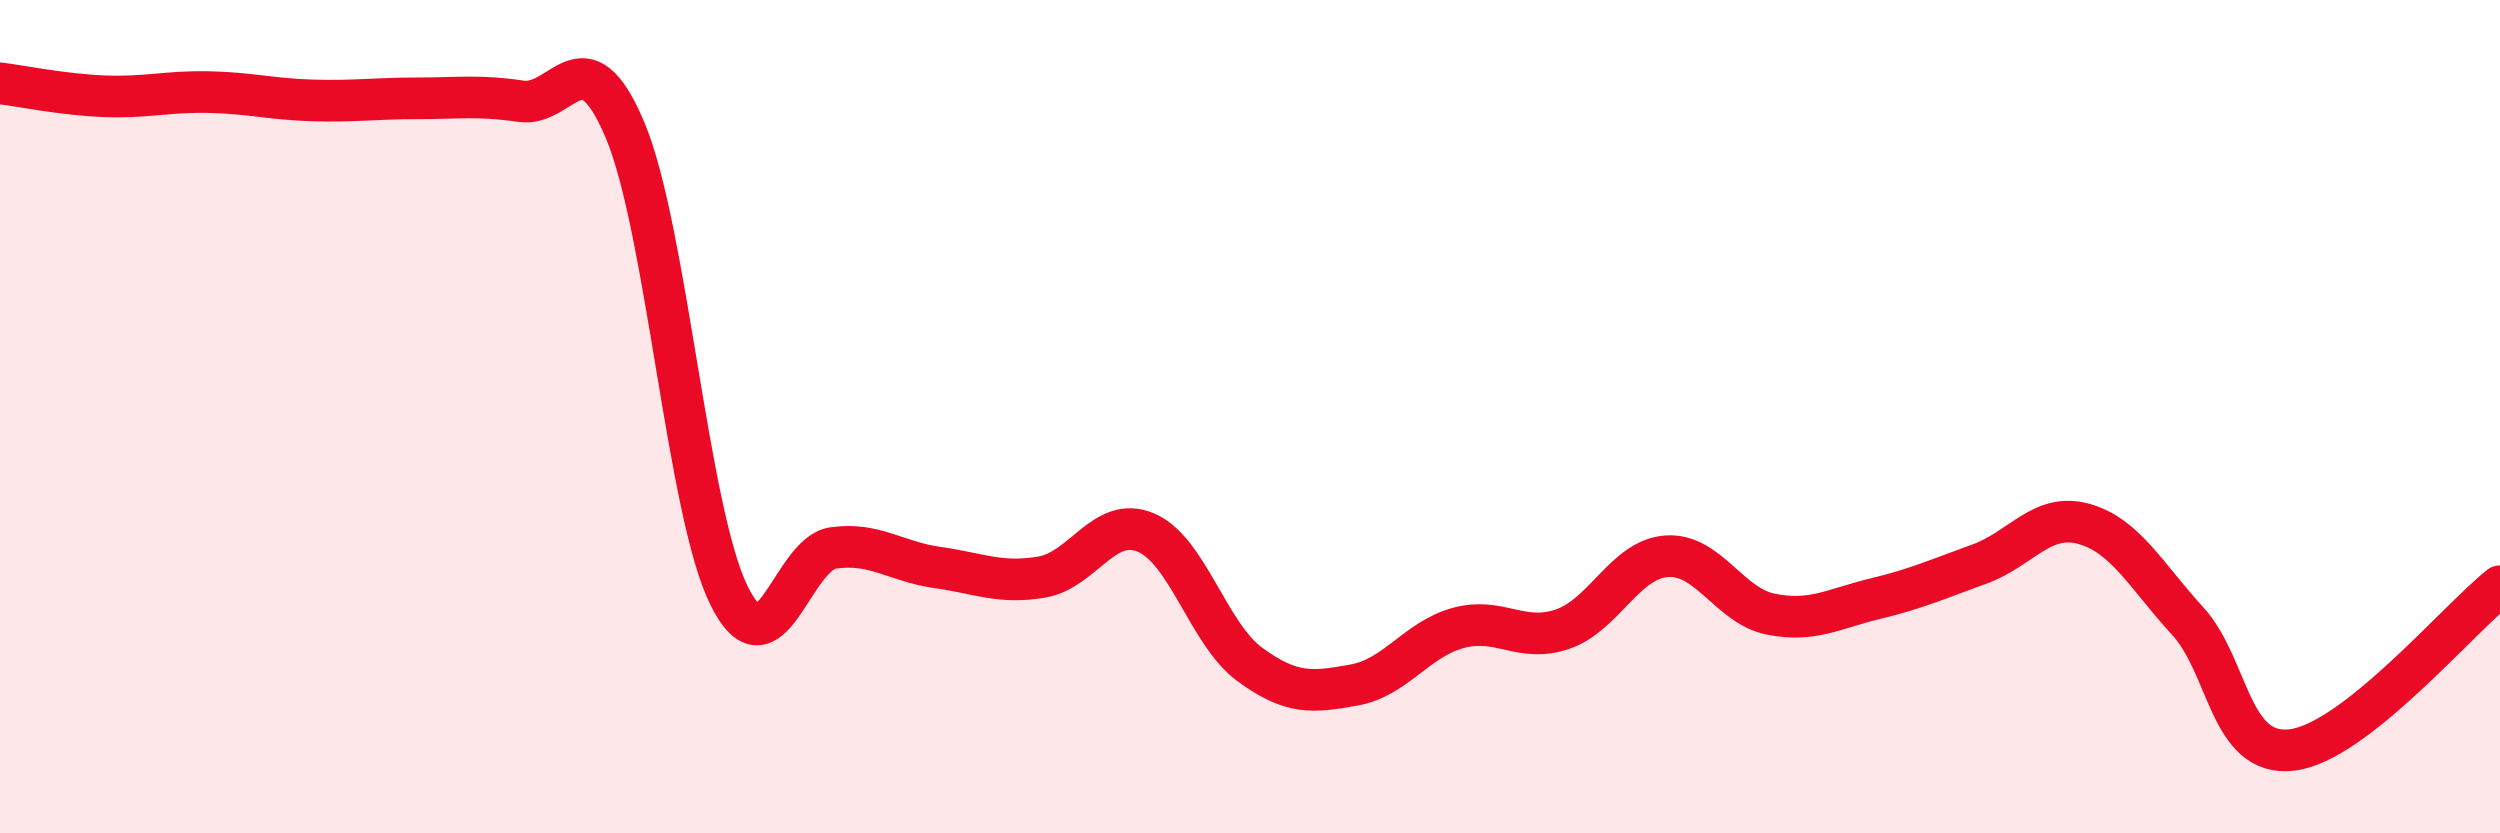 
    <svg width="60" height="20" viewBox="0 0 60 20" xmlns="http://www.w3.org/2000/svg">
      <path
        d="M 0,2 C 0.5,2.06 1.5,2.27 2.5,2.31 C 3.5,2.35 4,2.19 5,2.21 C 6,2.23 6.5,2.38 7.5,2.41 C 8.5,2.44 9,2.36 10,2.36 C 11,2.36 11.5,2.28 12.5,2.43 C 13.5,2.58 14,0.75 15,3.12 C 16,5.49 16.5,12.29 17.5,14.3 C 18.5,16.31 19,13.29 20,13.15 C 21,13.01 21.5,13.48 22.5,13.62 C 23.5,13.76 24,14.02 25,13.85 C 26,13.68 26.5,12.36 27.5,12.78 C 28.5,13.2 29,15.22 30,15.95 C 31,16.68 31.5,16.62 32.5,16.44 C 33.5,16.26 34,15.34 35,15.07 C 36,14.8 36.5,15.44 37.5,15.1 C 38.5,14.76 39,13.42 40,13.35 C 41,13.28 41.5,14.54 42.5,14.74 C 43.5,14.94 44,14.61 45,14.37 C 46,14.13 46.5,13.9 47.5,13.54 C 48.5,13.18 49,12.3 50,12.57 C 51,12.84 51.5,13.81 52.5,14.9 C 53.5,15.99 53.5,18.17 55,18 C 56.5,17.83 59,14.86 60,14.07L60 20L0 20Z"
        fill="#EB0A25"
        opacity="0.1"
        stroke-linecap="round"
        stroke-linejoin="round"
      />
      <path
        d="M 0,2 C 0.5,2.06 1.5,2.27 2.5,2.31 C 3.5,2.35 4,2.19 5,2.21 C 6,2.23 6.5,2.38 7.5,2.41 C 8.5,2.44 9,2.36 10,2.36 C 11,2.36 11.5,2.28 12.5,2.43 C 13.5,2.58 14,0.75 15,3.12 C 16,5.49 16.5,12.29 17.5,14.3 C 18.5,16.31 19,13.29 20,13.15 C 21,13.01 21.5,13.48 22.5,13.62 C 23.5,13.76 24,14.02 25,13.85 C 26,13.68 26.5,12.36 27.5,12.78 C 28.5,13.2 29,15.22 30,15.95 C 31,16.68 31.5,16.62 32.5,16.44 C 33.5,16.26 34,15.34 35,15.07 C 36,14.8 36.5,15.44 37.5,15.1 C 38.5,14.76 39,13.42 40,13.35 C 41,13.28 41.5,14.54 42.5,14.74 C 43.5,14.94 44,14.61 45,14.37 C 46,14.13 46.5,13.9 47.5,13.54 C 48.5,13.18 49,12.3 50,12.57 C 51,12.84 51.5,13.81 52.5,14.9 C 53.5,15.99 53.5,18.17 55,18 C 56.5,17.83 59,14.86 60,14.07"
        stroke="#EB0A25"
        stroke-width="1"
        fill="none"
        stroke-linecap="round"
        stroke-linejoin="round"
      />
    </svg>
  